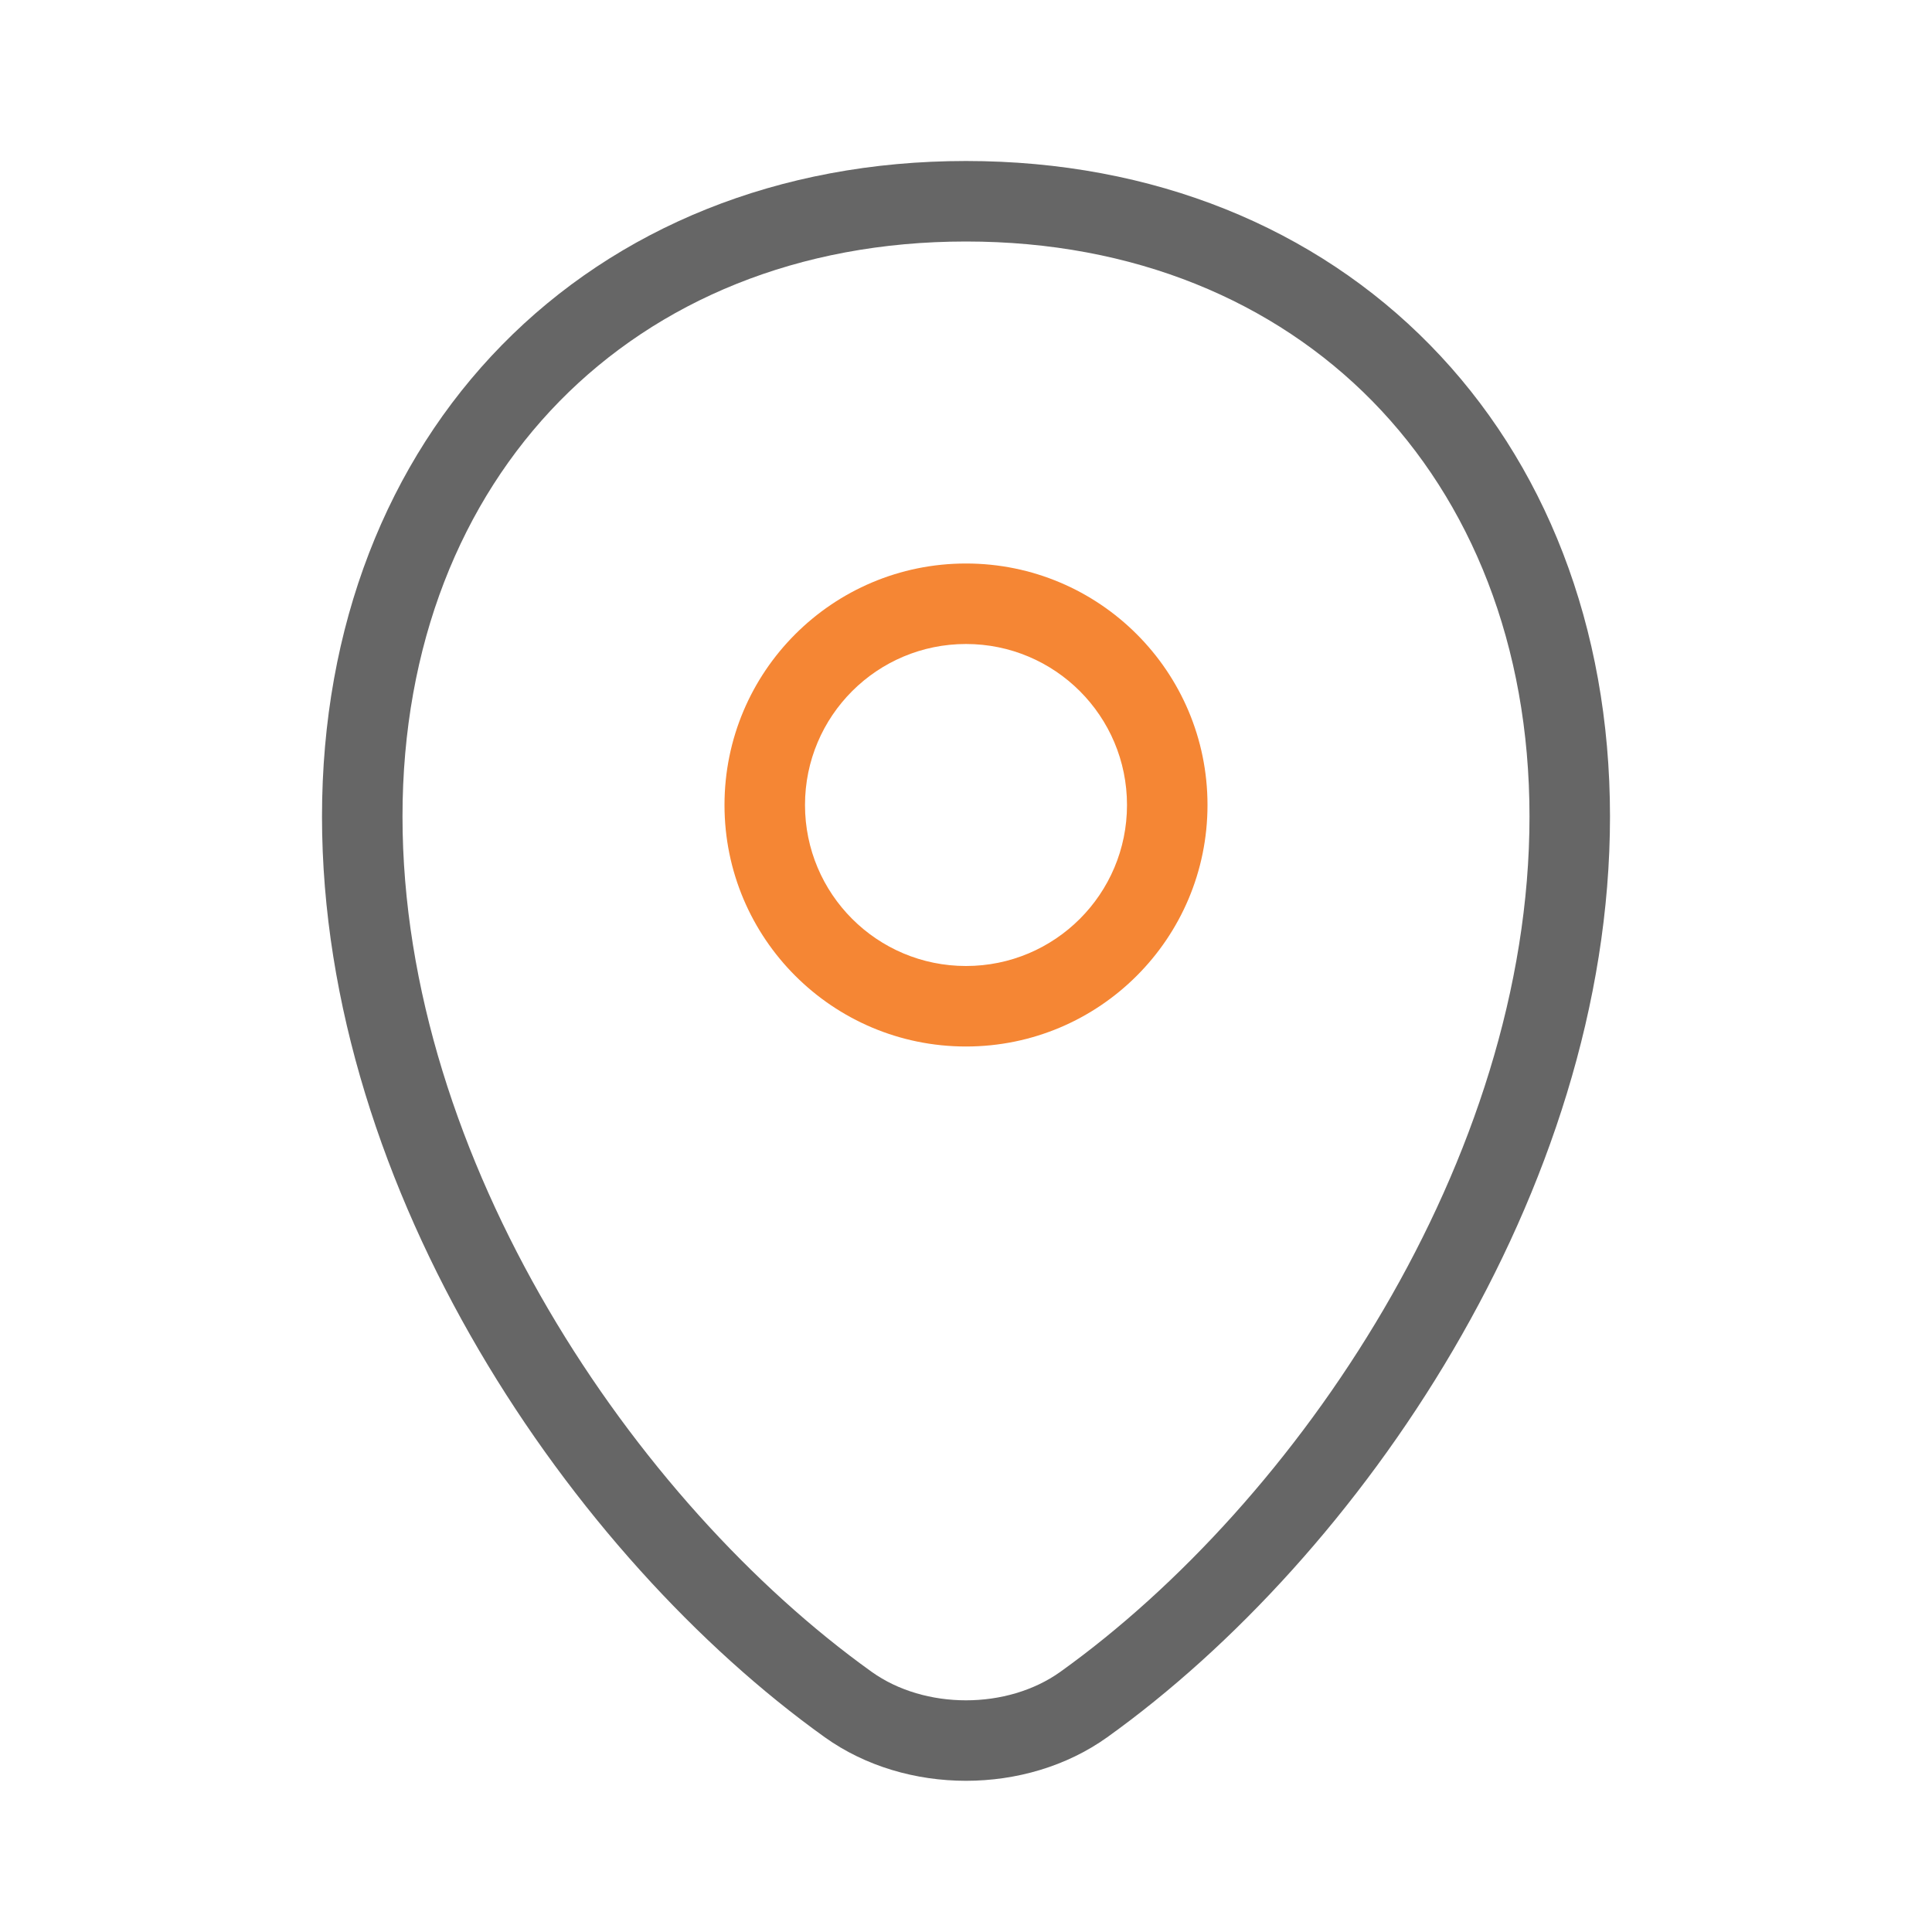<svg width="24" height="24" viewBox="0 0 24 24" fill="none" xmlns="http://www.w3.org/2000/svg">
<path fill-rule="evenodd" clip-rule="evenodd" d="M6.236 4.285C7.661 2.832 9.668 2 12 2C14.332 2 16.339 2.832 17.764 4.285C19.188 5.737 20 7.778 20 10.143C20 14.806 16.887 19.338 13.754 21.581C12.746 22.302 11.254 22.302 10.246 21.581C7.113 19.338 4 14.806 4 10.143C4 7.778 4.812 5.737 6.236 4.285ZM6.95 4.985C5.729 6.231 5 8.011 5 10.143C5 14.405 7.887 18.662 10.828 20.768C11.488 21.24 12.512 21.24 13.172 20.768C16.113 18.662 19 14.405 19 10.143C19 8.011 18.271 6.231 17.05 4.985C15.829 3.741 14.087 3 12 3C9.913 3 8.171 3.741 6.95 4.985Z" fill="#666666"/>
<path fill-rule="evenodd" clip-rule="evenodd" d="M12 12C13.105 12 14 11.105 14 10C14 8.895 13.105 8 12 8C10.895 8 10 8.895 10 10C10 11.105 10.895 12 12 12ZM12 13C13.657 13 15 11.657 15 10C15 8.343 13.657 7 12 7C10.343 7 9 8.343 9 10C9 11.657 10.343 13 12 13Z" fill="#F58634"/>
</svg>

